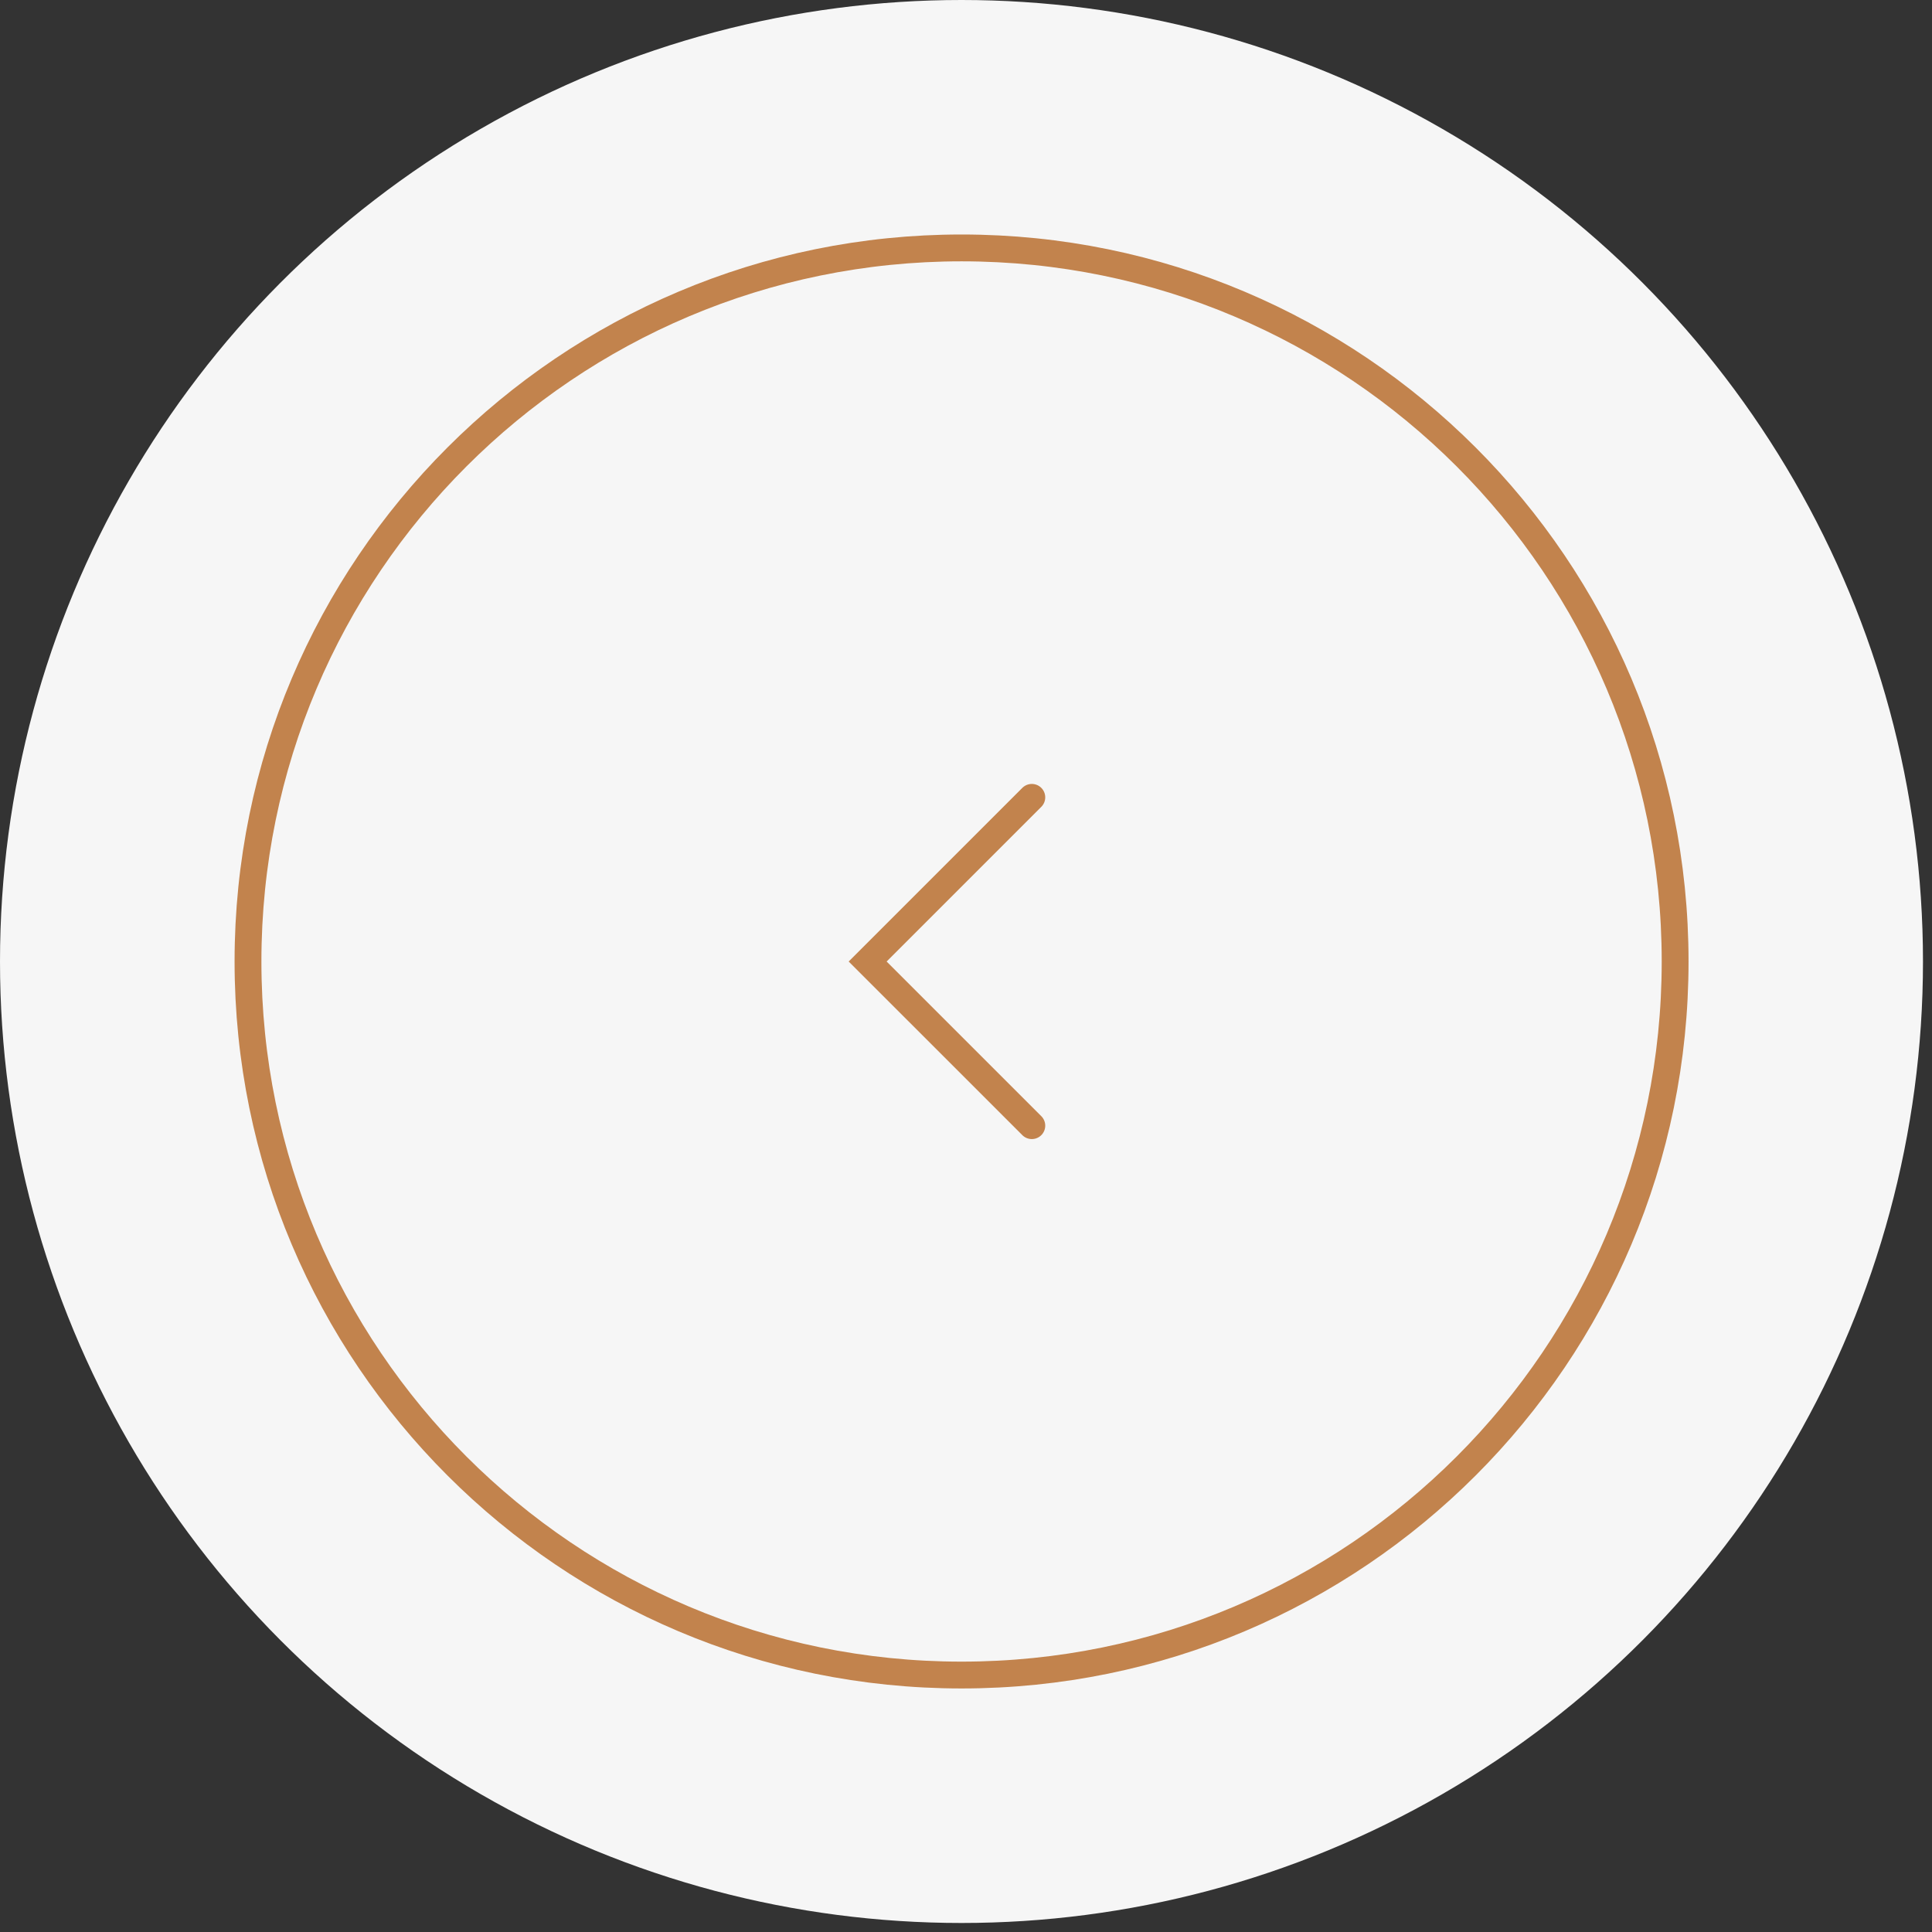 <?xml version="1.0" encoding="UTF-8"?> <svg xmlns="http://www.w3.org/2000/svg" width="72" height="72" viewBox="0 0 72 72" fill="none"><rect x="0" y="0" width="72" height="72" fill="#333333" stroke="none"/> <circle cx="35.832" cy="35.832" r="35.832" fill="#F6F6F6"></circle> <path d="M62.427 35.832C62.427 50.519 50.521 62.424 35.835 62.424C21.148 62.424 9.242 50.519 9.242 35.832C9.242 21.145 21.148 9.239 35.835 9.239C50.521 9.239 62.427 21.145 62.427 35.832Z" stroke="#C2834D"></path> <path d="M38.453 29.715L32.335 35.833L38.453 41.95" stroke="#C2834D" stroke-linecap="round"></path> </svg> 